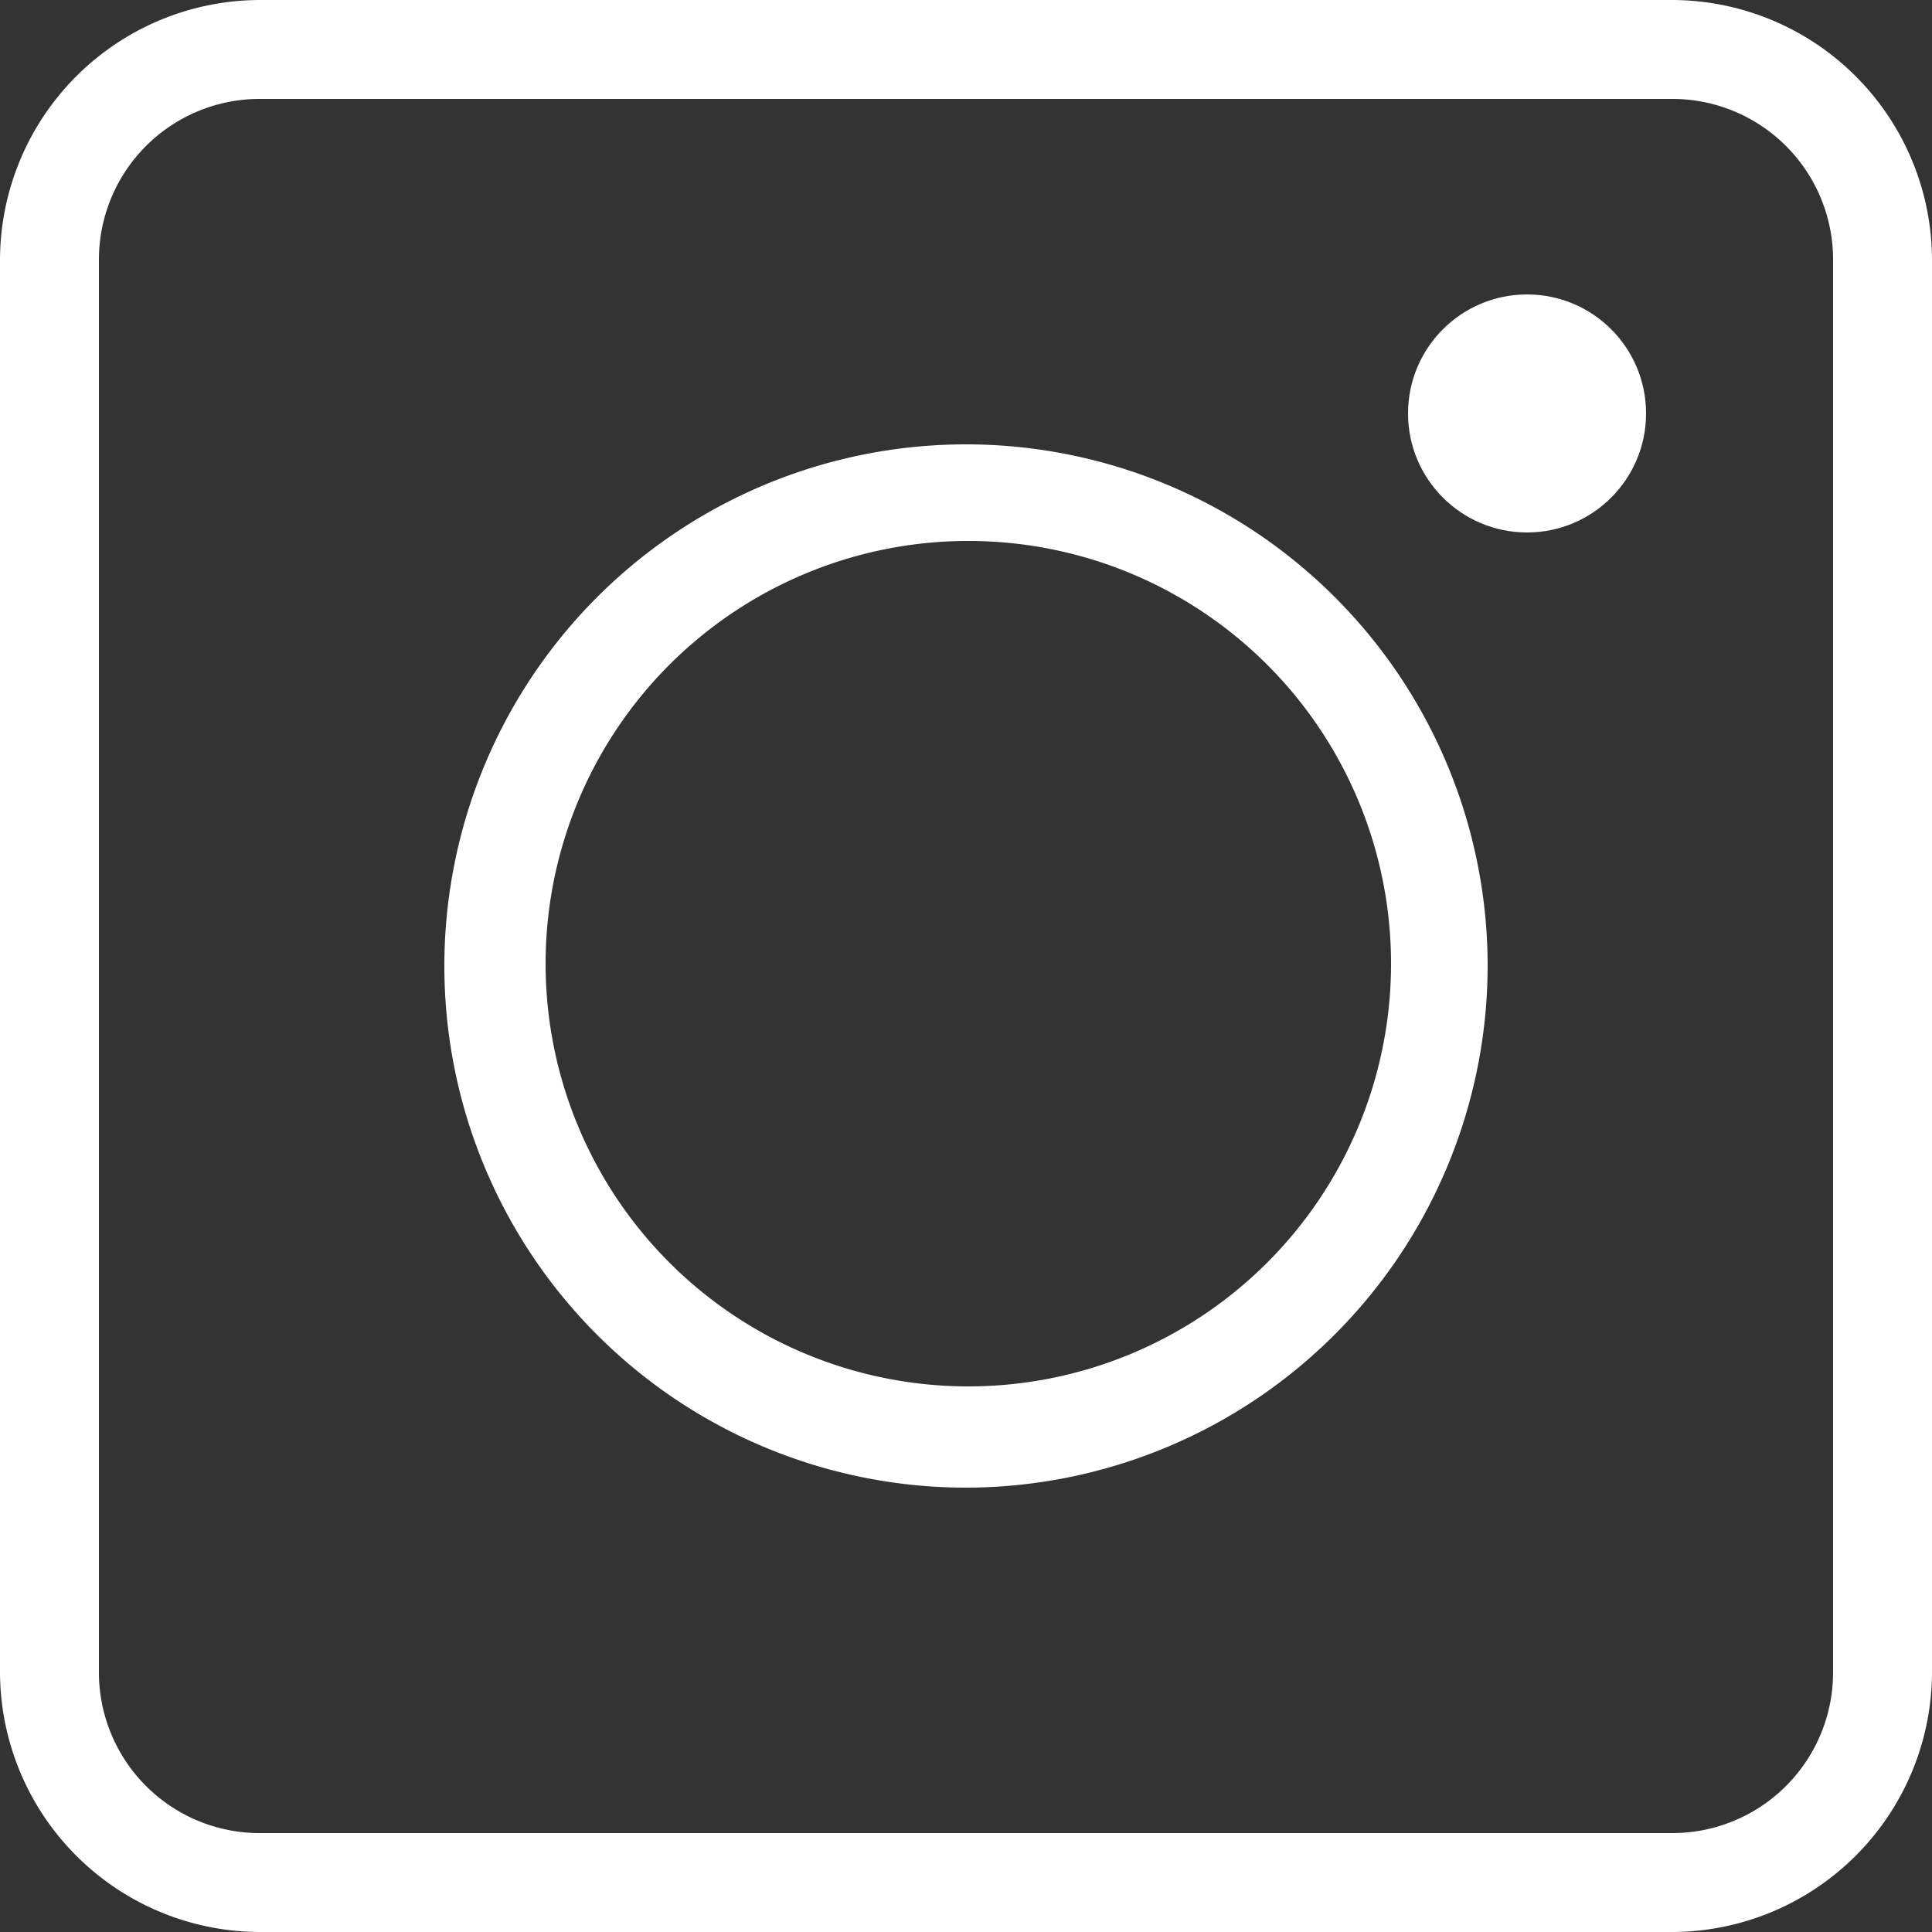 <svg xmlns="http://www.w3.org/2000/svg" viewBox="0 0 25 25"><rect x="0" y="0" width="25" height="25" fill="#333333" stroke="none"/><g id="a681e5c1-463b-4483-942a-5f065fd0dff2" data-name="Capa 2"><g id="aca286dd-d491-4d55-ae1a-780068fadc0b" data-name="Capa 2"><path d="M12.5,19.25a6.75,6.75,0,1,1,6.75-6.75A6.76,6.76,0,0,1,12.5,19.25ZM12.5,7A5.47,5.47,0,1,0,18,12.5,5.47,5.47,0,0,0,12.5,7Z" fill="#fff"/><circle cx="19.76" cy="5.35" r="1.54" fill="#fff"/><path d="M21.64,25H3.36A3.37,3.37,0,0,1,0,21.64V3.36A3.37,3.37,0,0,1,3.36,0H21.64A3.37,3.37,0,0,1,25,3.36V21.64A3.37,3.37,0,0,1,21.64,25ZM3.36,1.28A2.08,2.08,0,0,0,1.28,3.36V21.64a2.08,2.08,0,0,0,2.08,2.08H21.64a2.08,2.08,0,0,0,2.08-2.08V3.36a2.08,2.08,0,0,0-2.08-2.08Z" fill="#fff"/></g></g></svg>